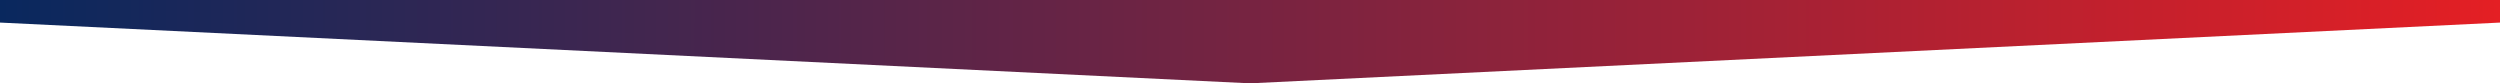 <svg xmlns="http://www.w3.org/2000/svg" width="1440" height="48" viewBox="0 0 1440 48" fill="none"><path d="M0 13V0H1440V13L720 48L0 13Z" fill="url(#paint0_linear_16_1655)"></path><defs><linearGradient id="paint0_linear_16_1655" x1="0" y1="24" x2="1440" y2="24" gradientUnits="userSpaceOnUse"><stop stop-color="#09285E"></stop><stop offset="1" stop-color="#E41F24"></stop></linearGradient></defs></svg>
